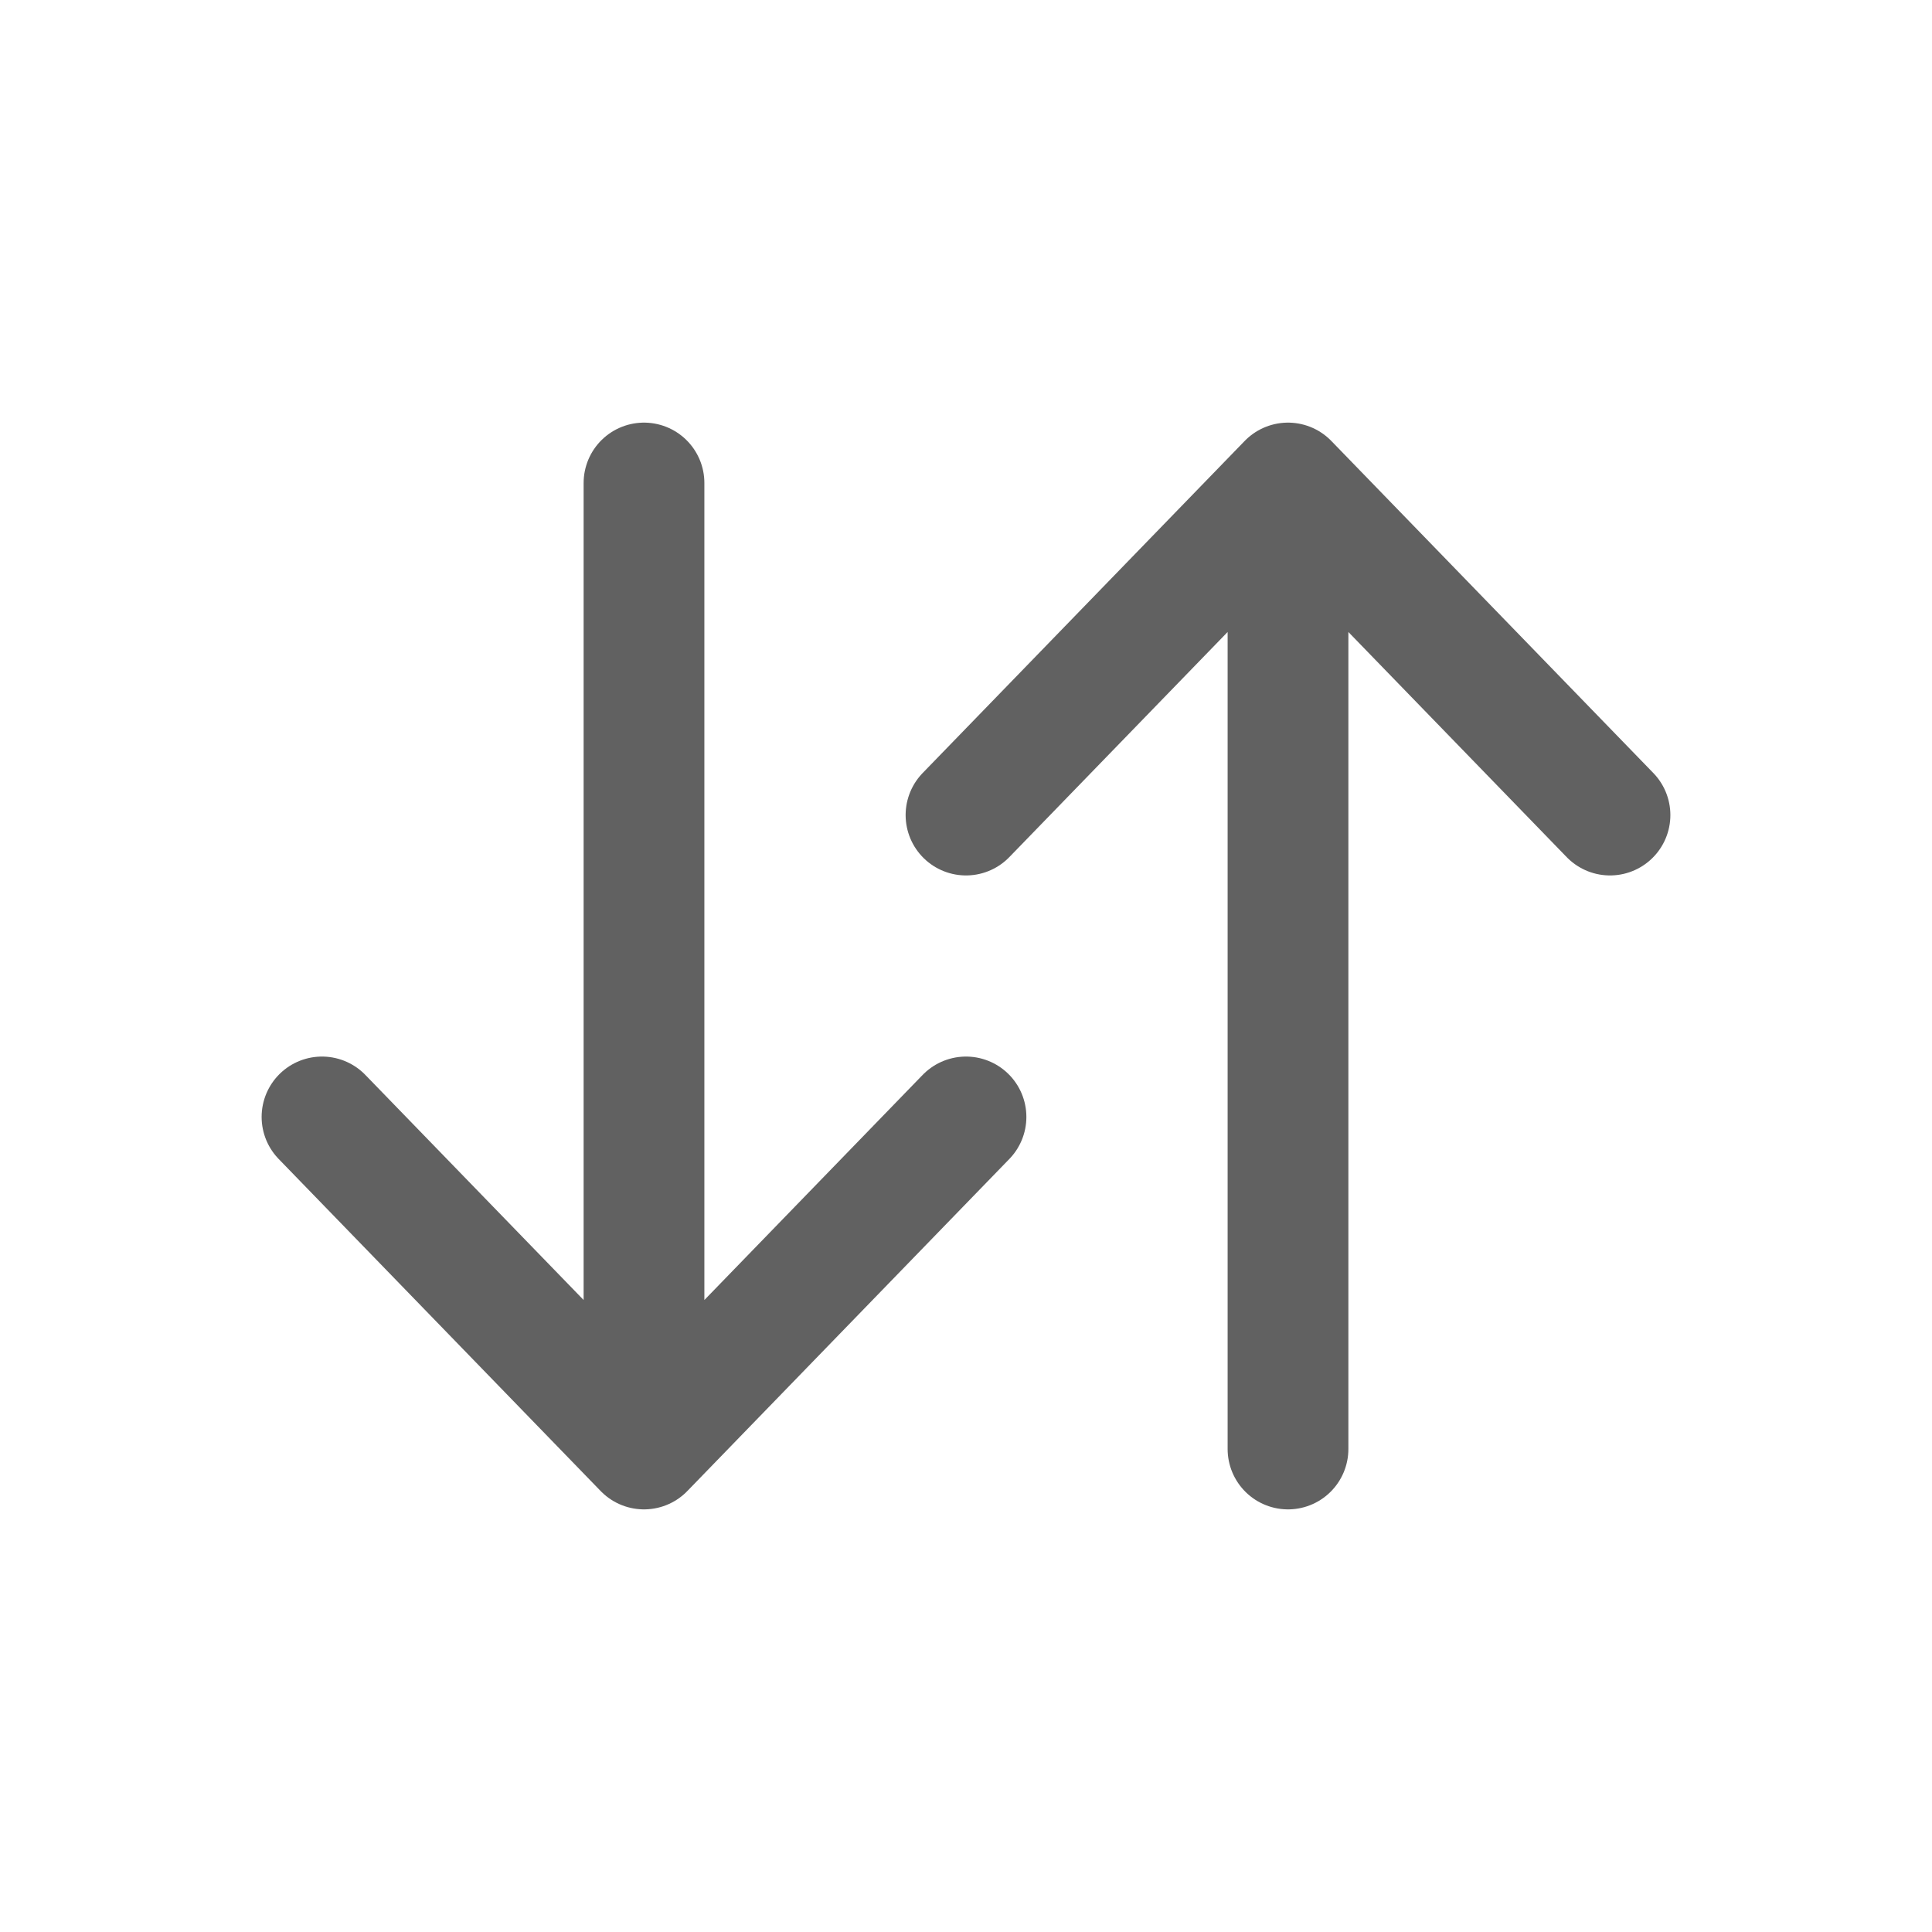 <svg width="24" height="24" viewBox="0 0 24 24" fill="none" xmlns="http://www.w3.org/2000/svg">
<path d="M16 18L16 6M16 6L20 10.125M16 6L12 10.125" stroke="#1E1E1E" stroke-opacity="0.7" stroke-width="1.5" stroke-linecap="round" stroke-linejoin="round"/>
<path d="M8 6L8 18M8 18L12 13.875M8 18L4 13.875" stroke="#1E1E1E" stroke-opacity="0.7" stroke-width="1.5" stroke-linecap="round" stroke-linejoin="round"/>
</svg>
